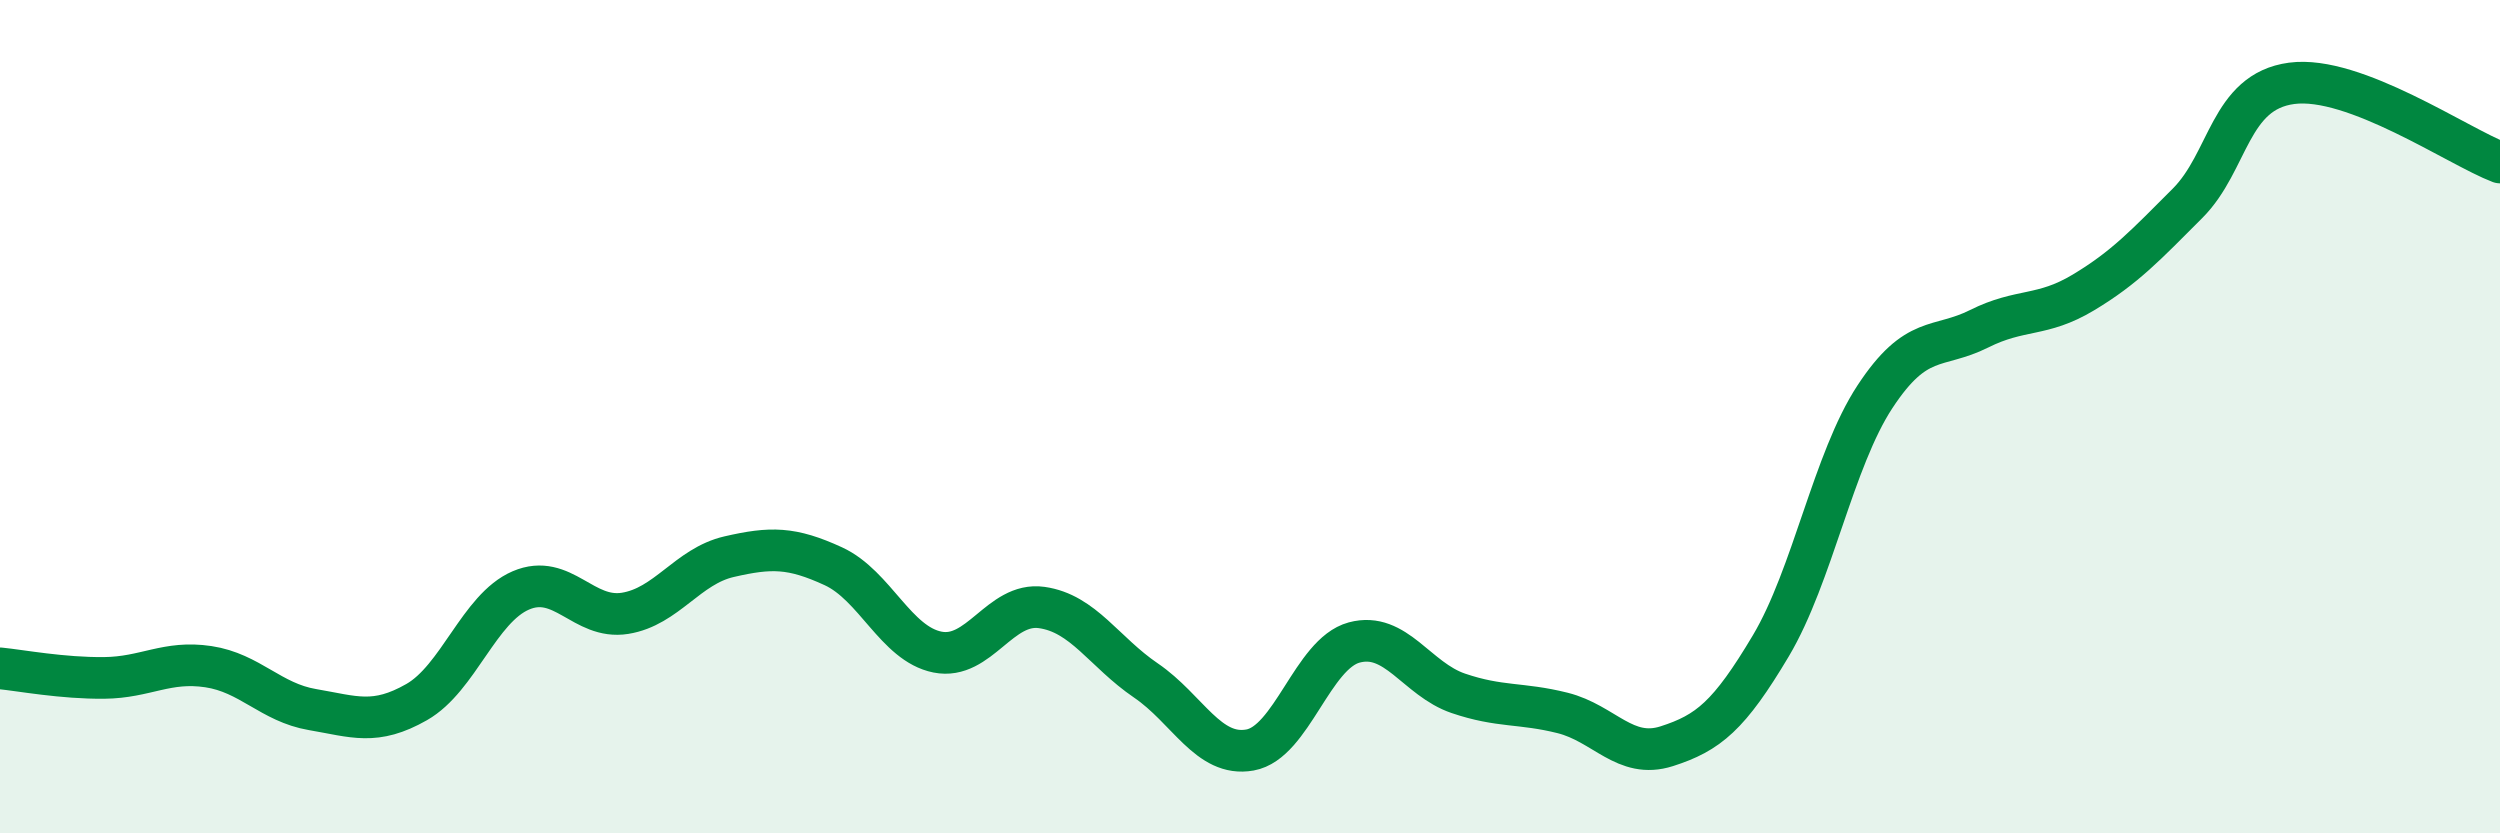 
    <svg width="60" height="20" viewBox="0 0 60 20" xmlns="http://www.w3.org/2000/svg">
      <path
        d="M 0,16.04 C 0.5,16.09 1.5,16.28 2.5,16.27 C 3.5,16.26 4,15.85 5,16 C 6,16.15 6.5,16.86 7.5,17.03 C 8.5,17.2 9,17.42 10,16.85 C 11,16.28 11.5,14.6 12.5,14.17 C 13.5,13.74 14,14.88 15,14.72 C 16,14.56 16.5,13.59 17.5,13.36 C 18.5,13.13 19,13.13 20,13.59 C 21,14.05 21.5,15.45 22.5,15.65 C 23.5,15.85 24,14.44 25,14.58 C 26,14.72 26.5,15.65 27.5,16.33 C 28.5,17.01 29,18.18 30,18 C 31,17.82 31.5,15.69 32.5,15.42 C 33.5,15.15 34,16.3 35,16.64 C 36,16.98 36.5,16.86 37.5,17.11 C 38.5,17.36 39,18.23 40,17.91 C 41,17.59 41.5,17.18 42.5,15.5 C 43.5,13.82 44,11.04 45,9.52 C 46,8 46.5,8.39 47.5,7.89 C 48.5,7.39 49,7.62 50,7.02 C 51,6.42 51.5,5.88 52.5,4.88 C 53.5,3.88 53.5,2.2 55,2 C 56.5,1.8 59,3.52 60,3.9L60 20L0 20Z"
        fill="#008740"
        opacity="0.1"
        stroke-linecap="round"
        stroke-linejoin="round"
      />
      <path
        d="M 0,16.04 C 0.5,16.09 1.5,16.28 2.5,16.27 C 3.5,16.26 4,15.85 5,16 C 6,16.15 6.5,16.86 7.5,17.03 C 8.5,17.2 9,17.42 10,16.85 C 11,16.28 11.5,14.6 12.5,14.17 C 13.5,13.74 14,14.88 15,14.72 C 16,14.56 16.5,13.59 17.5,13.36 C 18.5,13.13 19,13.13 20,13.59 C 21,14.05 21.5,15.45 22.5,15.65 C 23.5,15.85 24,14.44 25,14.58 C 26,14.72 26.5,15.65 27.5,16.33 C 28.5,17.01 29,18.18 30,18 C 31,17.82 31.5,15.69 32.5,15.42 C 33.5,15.15 34,16.3 35,16.64 C 36,16.98 36.5,16.86 37.5,17.11 C 38.5,17.36 39,18.23 40,17.91 C 41,17.59 41.5,17.18 42.5,15.5 C 43.5,13.82 44,11.04 45,9.52 C 46,8 46.5,8.39 47.5,7.89 C 48.5,7.39 49,7.62 50,7.02 C 51,6.42 51.5,5.88 52.5,4.88 C 53.5,3.88 53.5,2.2 55,2 C 56.5,1.8 59,3.52 60,3.9"
        stroke="#008740"
        stroke-width="1"
        fill="none"
        stroke-linecap="round"
        stroke-linejoin="round"
      />
    </svg>
  